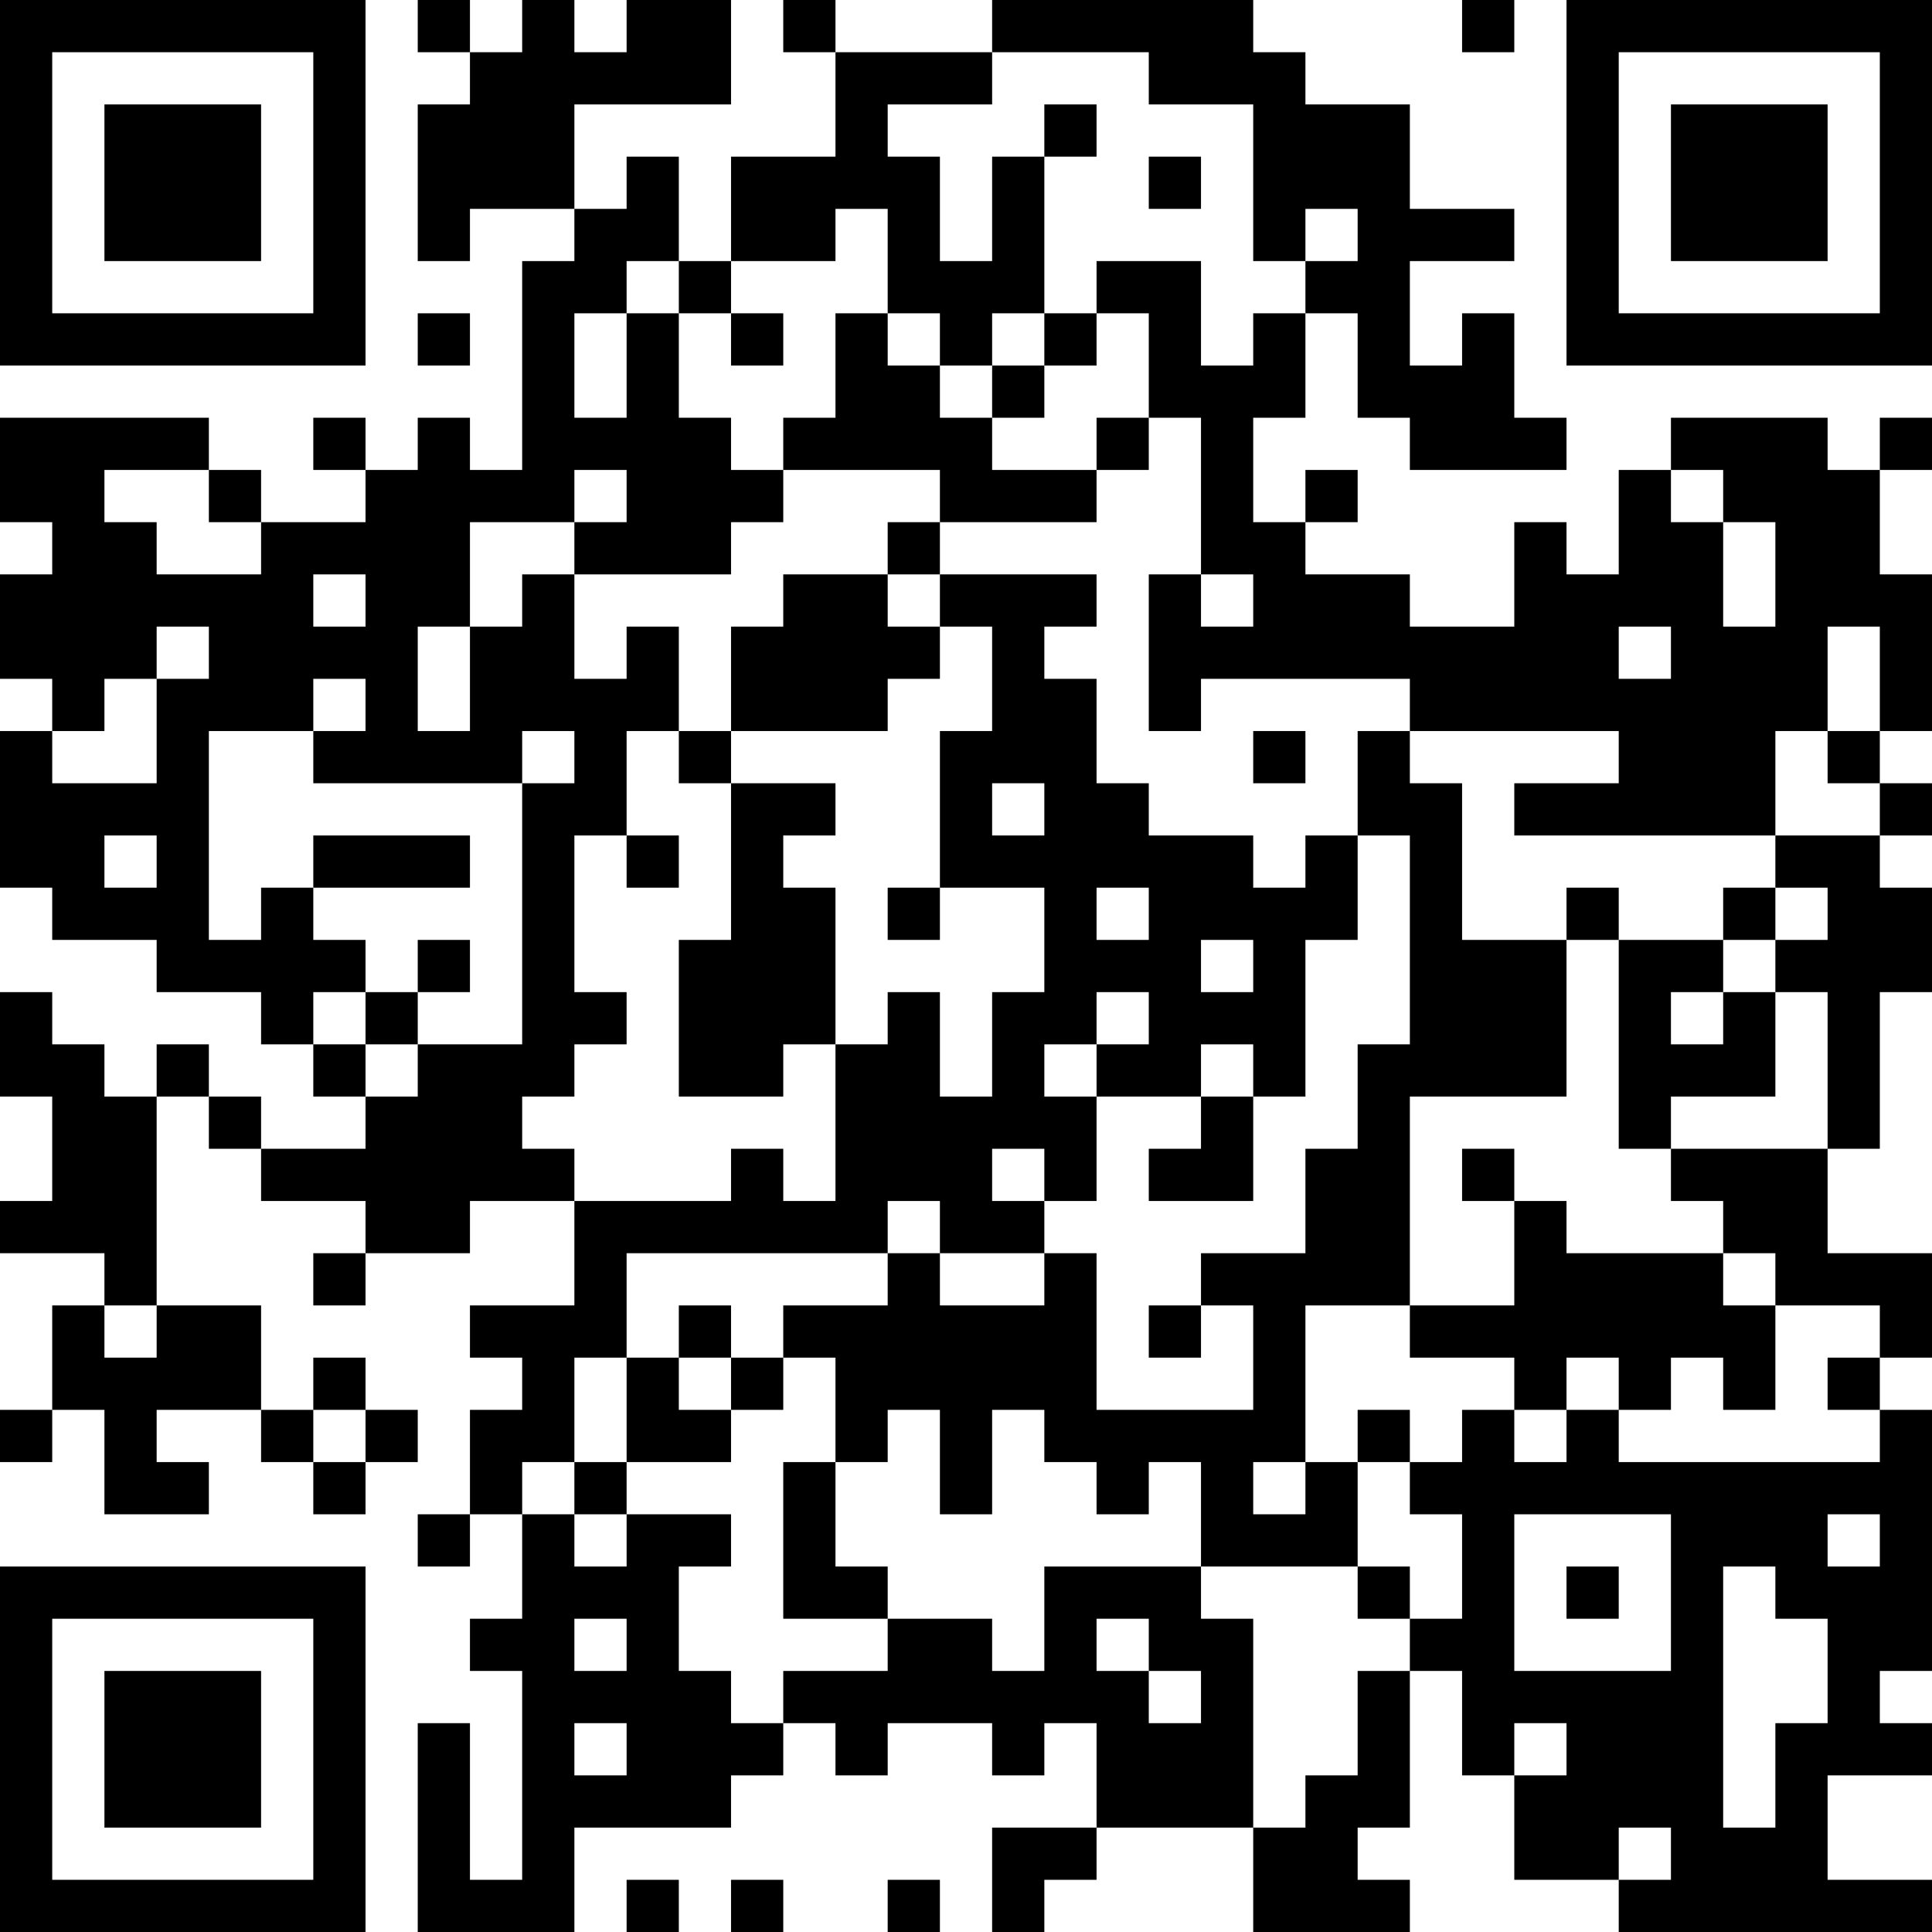 <?xml version="1.0" encoding="UTF-8"?>
<svg xmlns="http://www.w3.org/2000/svg" version="1.1" width="400" height="400" viewBox="0 0 400 400"><rect x="0" y="0" width="400" height="400" fill="#ffffff"/><g transform="scale(10.811)"><g transform="translate(0,0)"><path fill-rule="evenodd" d="M8 0L8 1L9 1L9 2L8 2L8 5L9 5L9 4L11 4L11 5L10 5L10 9L9 9L9 8L8 8L8 9L7 9L7 8L6 8L6 9L7 9L7 10L5 10L5 9L4 9L4 8L0 8L0 10L1 10L1 11L0 11L0 13L1 13L1 14L0 14L0 17L1 17L1 18L3 18L3 19L5 19L5 20L6 20L6 21L7 21L7 22L5 22L5 21L4 21L4 20L3 20L3 21L2 21L2 20L1 20L1 19L0 19L0 21L1 21L1 23L0 23L0 24L2 24L2 25L1 25L1 27L0 27L0 28L1 28L1 27L2 27L2 29L4 29L4 28L3 28L3 27L5 27L5 28L6 28L6 29L7 29L7 28L8 28L8 27L7 27L7 26L6 26L6 27L5 27L5 25L3 25L3 21L4 21L4 22L5 22L5 23L7 23L7 24L6 24L6 25L7 25L7 24L9 24L9 23L11 23L11 25L9 25L9 26L10 26L10 27L9 27L9 29L8 29L8 30L9 30L9 29L10 29L10 31L9 31L9 32L10 32L10 36L9 36L9 33L8 33L8 37L11 37L11 35L14 35L14 34L15 34L15 33L16 33L16 34L17 34L17 33L19 33L19 34L20 34L20 33L21 33L21 35L19 35L19 37L20 37L20 36L21 36L21 35L24 35L24 37L27 37L27 36L26 36L26 35L27 35L27 32L28 32L28 34L29 34L29 36L31 36L31 37L37 37L37 36L35 36L35 34L37 34L37 33L36 33L36 32L37 32L37 27L36 27L36 26L37 26L37 24L35 24L35 22L36 22L36 19L37 19L37 17L36 17L36 16L37 16L37 15L36 15L36 14L37 14L37 11L36 11L36 9L37 9L37 8L36 8L36 9L35 9L35 8L32 8L32 9L31 9L31 11L30 11L30 10L29 10L29 12L27 12L27 11L25 11L25 10L26 10L26 9L25 9L25 10L24 10L24 8L25 8L25 6L26 6L26 8L27 8L27 9L30 9L30 8L29 8L29 6L28 6L28 7L27 7L27 5L29 5L29 4L27 4L27 2L25 2L25 1L24 1L24 0L19 0L19 1L16 1L16 0L15 0L15 1L16 1L16 3L14 3L14 5L13 5L13 3L12 3L12 4L11 4L11 2L14 2L14 0L12 0L12 1L11 1L11 0L10 0L10 1L9 1L9 0ZM28 0L28 1L29 1L29 0ZM19 1L19 2L17 2L17 3L18 3L18 5L19 5L19 3L20 3L20 6L19 6L19 7L18 7L18 6L17 6L17 4L16 4L16 5L14 5L14 6L13 6L13 5L12 5L12 6L11 6L11 8L12 8L12 6L13 6L13 8L14 8L14 9L15 9L15 10L14 10L14 11L11 11L11 10L12 10L12 9L11 9L11 10L9 10L9 12L8 12L8 14L9 14L9 12L10 12L10 11L11 11L11 13L12 13L12 12L13 12L13 14L12 14L12 16L11 16L11 19L12 19L12 20L11 20L11 21L10 21L10 22L11 22L11 23L14 23L14 22L15 22L15 23L16 23L16 20L17 20L17 19L18 19L18 21L19 21L19 19L20 19L20 17L18 17L18 14L19 14L19 12L18 12L18 11L21 11L21 12L20 12L20 13L21 13L21 15L22 15L22 16L24 16L24 17L25 17L25 16L26 16L26 18L25 18L25 21L24 21L24 20L23 20L23 21L21 21L21 20L22 20L22 19L21 19L21 20L20 20L20 21L21 21L21 23L20 23L20 22L19 22L19 23L20 23L20 24L18 24L18 23L17 23L17 24L12 24L12 26L11 26L11 28L10 28L10 29L11 29L11 30L12 30L12 29L14 29L14 30L13 30L13 32L14 32L14 33L15 33L15 32L17 32L17 31L19 31L19 32L20 32L20 30L23 30L23 31L24 31L24 35L25 35L25 34L26 34L26 32L27 32L27 31L28 31L28 29L27 29L27 28L28 28L28 27L29 27L29 28L30 28L30 27L31 27L31 28L36 28L36 27L35 27L35 26L36 26L36 25L34 25L34 24L33 24L33 23L32 23L32 22L35 22L35 19L34 19L34 18L35 18L35 17L34 17L34 16L36 16L36 15L35 15L35 14L36 14L36 12L35 12L35 14L34 14L34 16L29 16L29 15L31 15L31 14L27 14L27 13L23 13L23 14L22 14L22 11L23 11L23 12L24 12L24 11L23 11L23 8L22 8L22 6L21 6L21 5L23 5L23 7L24 7L24 6L25 6L25 5L26 5L26 4L25 4L25 5L24 5L24 2L22 2L22 1ZM20 2L20 3L21 3L21 2ZM22 3L22 4L23 4L23 3ZM8 6L8 7L9 7L9 6ZM14 6L14 7L15 7L15 6ZM16 6L16 8L15 8L15 9L18 9L18 10L17 10L17 11L15 11L15 12L14 12L14 14L13 14L13 15L14 15L14 18L13 18L13 21L15 21L15 20L16 20L16 17L15 17L15 16L16 16L16 15L14 15L14 14L17 14L17 13L18 13L18 12L17 12L17 11L18 11L18 10L21 10L21 9L22 9L22 8L21 8L21 9L19 9L19 8L20 8L20 7L21 7L21 6L20 6L20 7L19 7L19 8L18 8L18 7L17 7L17 6ZM2 9L2 10L3 10L3 11L5 11L5 10L4 10L4 9ZM32 9L32 10L33 10L33 12L34 12L34 10L33 10L33 9ZM6 11L6 12L7 12L7 11ZM3 12L3 13L2 13L2 14L1 14L1 15L3 15L3 13L4 13L4 12ZM31 12L31 13L32 13L32 12ZM6 13L6 14L4 14L4 18L5 18L5 17L6 17L6 18L7 18L7 19L6 19L6 20L7 20L7 21L8 21L8 20L10 20L10 15L11 15L11 14L10 14L10 15L6 15L6 14L7 14L7 13ZM24 14L24 15L25 15L25 14ZM26 14L26 16L27 16L27 20L26 20L26 22L25 22L25 24L23 24L23 25L22 25L22 26L23 26L23 25L24 25L24 27L21 27L21 24L20 24L20 25L18 25L18 24L17 24L17 25L15 25L15 26L14 26L14 25L13 25L13 26L12 26L12 28L11 28L11 29L12 29L12 28L14 28L14 27L15 27L15 26L16 26L16 28L15 28L15 31L17 31L17 30L16 30L16 28L17 28L17 27L18 27L18 29L19 29L19 27L20 27L20 28L21 28L21 29L22 29L22 28L23 28L23 30L26 30L26 31L27 31L27 30L26 30L26 28L27 28L27 27L26 27L26 28L25 28L25 25L27 25L27 26L29 26L29 27L30 27L30 26L31 26L31 27L32 27L32 26L33 26L33 27L34 27L34 25L33 25L33 24L30 24L30 23L29 23L29 22L28 22L28 23L29 23L29 25L27 25L27 21L30 21L30 18L31 18L31 22L32 22L32 21L34 21L34 19L33 19L33 18L34 18L34 17L33 17L33 18L31 18L31 17L30 17L30 18L28 18L28 15L27 15L27 14ZM19 15L19 16L20 16L20 15ZM2 16L2 17L3 17L3 16ZM6 16L6 17L9 17L9 16ZM12 16L12 17L13 17L13 16ZM17 17L17 18L18 18L18 17ZM21 17L21 18L22 18L22 17ZM8 18L8 19L7 19L7 20L8 20L8 19L9 19L9 18ZM23 18L23 19L24 19L24 18ZM32 19L32 20L33 20L33 19ZM23 21L23 22L22 22L22 23L24 23L24 21ZM2 25L2 26L3 26L3 25ZM13 26L13 27L14 27L14 26ZM6 27L6 28L7 28L7 27ZM24 28L24 29L25 29L25 28ZM29 29L29 32L32 32L32 29ZM35 29L35 30L36 30L36 29ZM30 30L30 31L31 31L31 30ZM33 30L33 35L34 35L34 33L35 33L35 31L34 31L34 30ZM11 31L11 32L12 32L12 31ZM21 31L21 32L22 32L22 33L23 33L23 32L22 32L22 31ZM11 33L11 34L12 34L12 33ZM29 33L29 34L30 34L30 33ZM31 35L31 36L32 36L32 35ZM12 36L12 37L13 37L13 36ZM14 36L14 37L15 37L15 36ZM17 36L17 37L18 37L18 36ZM0 0L0 7L7 7L7 0ZM1 1L1 6L6 6L6 1ZM2 2L2 5L5 5L5 2ZM30 0L30 7L37 7L37 0ZM31 1L31 6L36 6L36 1ZM32 2L32 5L35 5L35 2ZM0 30L0 37L7 37L7 30ZM1 31L1 36L6 36L6 31ZM2 32L2 35L5 35L5 32Z" fill="#000000"/></g></g></svg>
